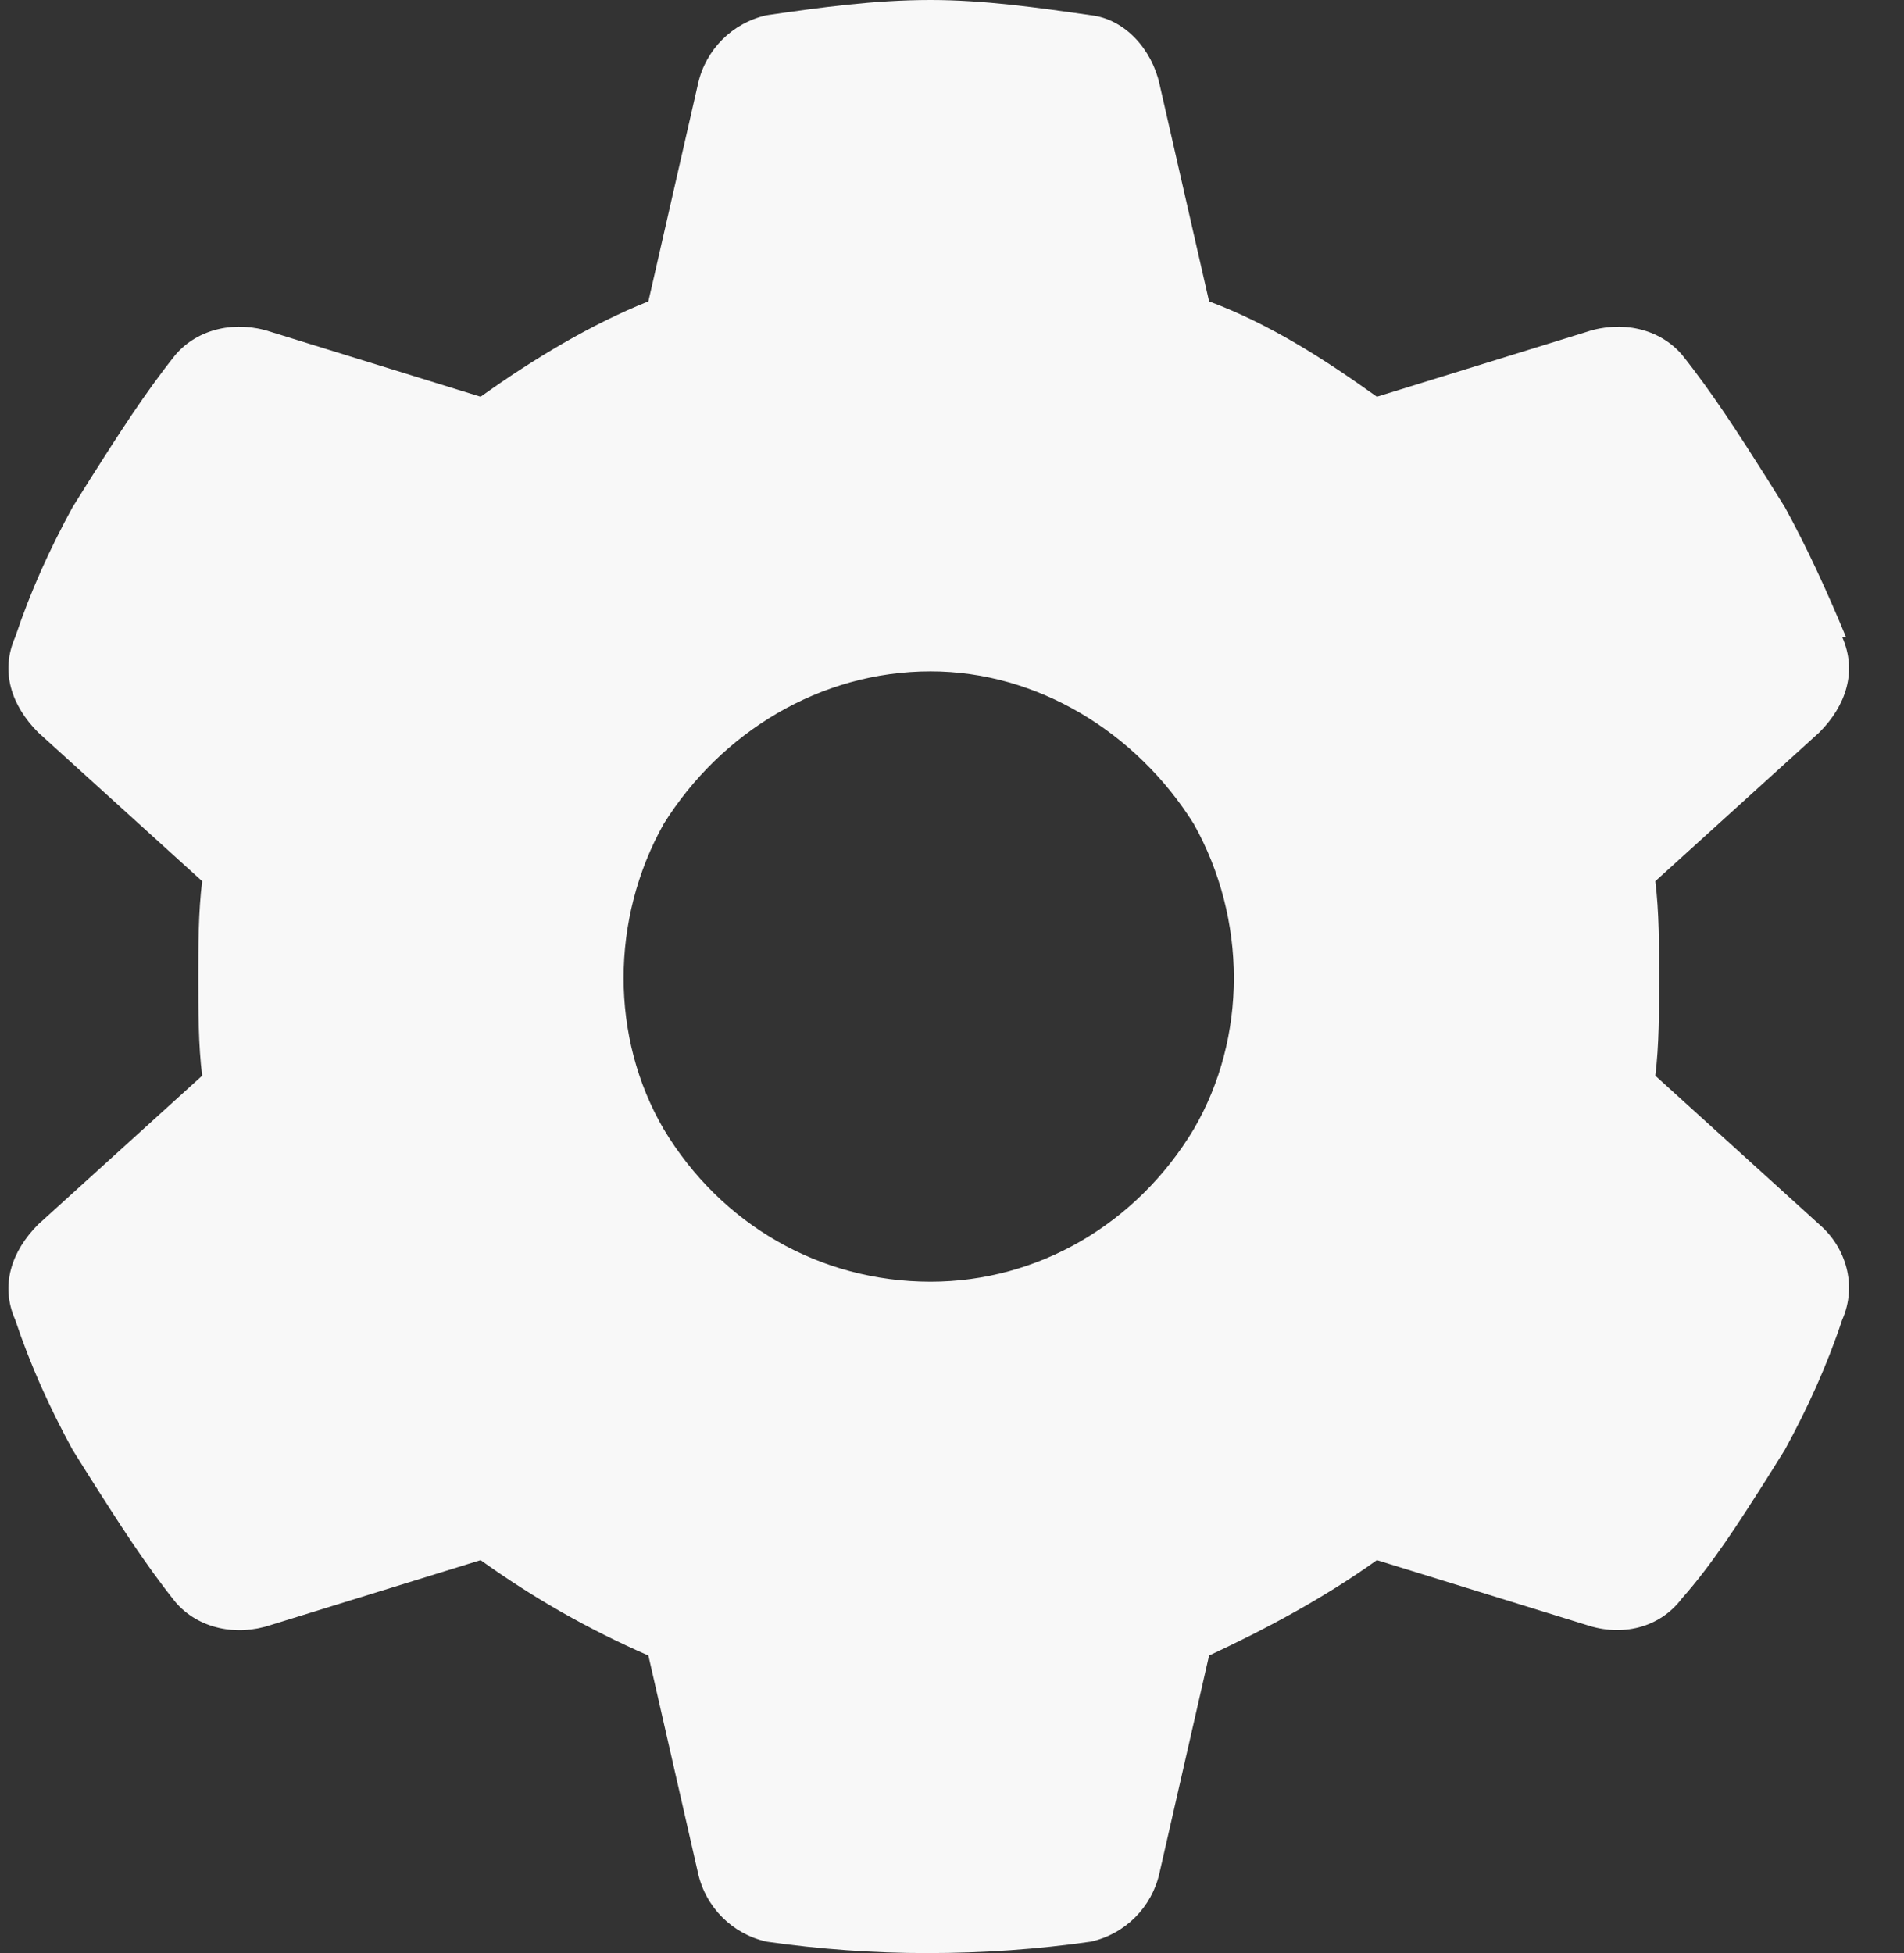 <svg width="39" height="40" viewBox="0 0 39 40" fill="none" xmlns="http://www.w3.org/2000/svg">
<rect x="0" y="0" width="39" height="40" fill="#333333" stroke="none"/>
<path d="M37.734 13.047C38.047 13.75 37.812 14.453 37.266 15L33.906 18.047C33.984 18.672 33.984 19.375 33.984 20C33.984 20.703 33.984 21.406 33.906 22.031L37.266 25.078C37.812 25.547 38.047 26.328 37.734 27.031C37.422 27.969 37.031 28.828 36.562 29.688L36.172 30.312C35.625 31.172 35.078 32.031 34.453 32.734C33.984 33.359 33.203 33.516 32.5 33.281L28.203 31.953C27.109 32.734 25.938 33.359 24.766 33.906L23.75 38.359C23.594 39.062 23.047 39.609 22.344 39.766C21.25 39.922 20.156 40 18.984 40C17.891 40 16.797 39.922 15.703 39.766C15 39.609 14.453 39.062 14.297 38.359L13.281 33.906C12.031 33.359 10.938 32.734 9.844 31.953L5.547 33.281C4.844 33.516 4.062 33.359 3.594 32.812C2.969 32.031 2.422 31.172 1.875 30.312L1.484 29.688C1.016 28.828 0.625 27.969 0.312 27.031C0 26.328 0.234 25.625 0.781 25.078L4.141 22.031C4.062 21.406 4.062 20.703 4.062 20C4.062 19.375 4.062 18.672 4.141 18.047L0.781 15C0.234 14.453 0 13.75 0.312 13.047C0.625 12.109 1.016 11.25 1.484 10.391L1.875 9.766C2.422 8.906 2.969 8.047 3.594 7.266C4.062 6.719 4.844 6.562 5.547 6.797L9.844 8.125C10.938 7.344 12.109 6.641 13.281 6.172L14.297 1.719C14.453 1.016 15 0.469 15.703 0.312C16.797 0.156 17.891 0 19.062 0C20.156 0 21.25 0.156 22.344 0.312C23.047 0.391 23.594 1.016 23.75 1.719L24.766 6.172C26.016 6.641 27.109 7.344 28.203 8.125L32.5 6.797C33.203 6.562 33.984 6.719 34.453 7.266C35.078 8.047 35.625 8.906 36.172 9.766L36.562 10.391C37.031 11.25 37.422 12.109 37.812 13.047H37.734ZM19.062 26.25C21.25 26.25 23.281 25.078 24.453 23.125C25.547 21.25 25.547 18.828 24.453 16.875C23.281 15 21.25 13.75 19.062 13.75C16.797 13.75 14.766 15 13.594 16.875C12.5 18.828 12.5 21.25 13.594 23.125C14.766 25.078 16.797 26.25 19.062 26.25Z" fill="#F8F8F8"/>
</svg>

